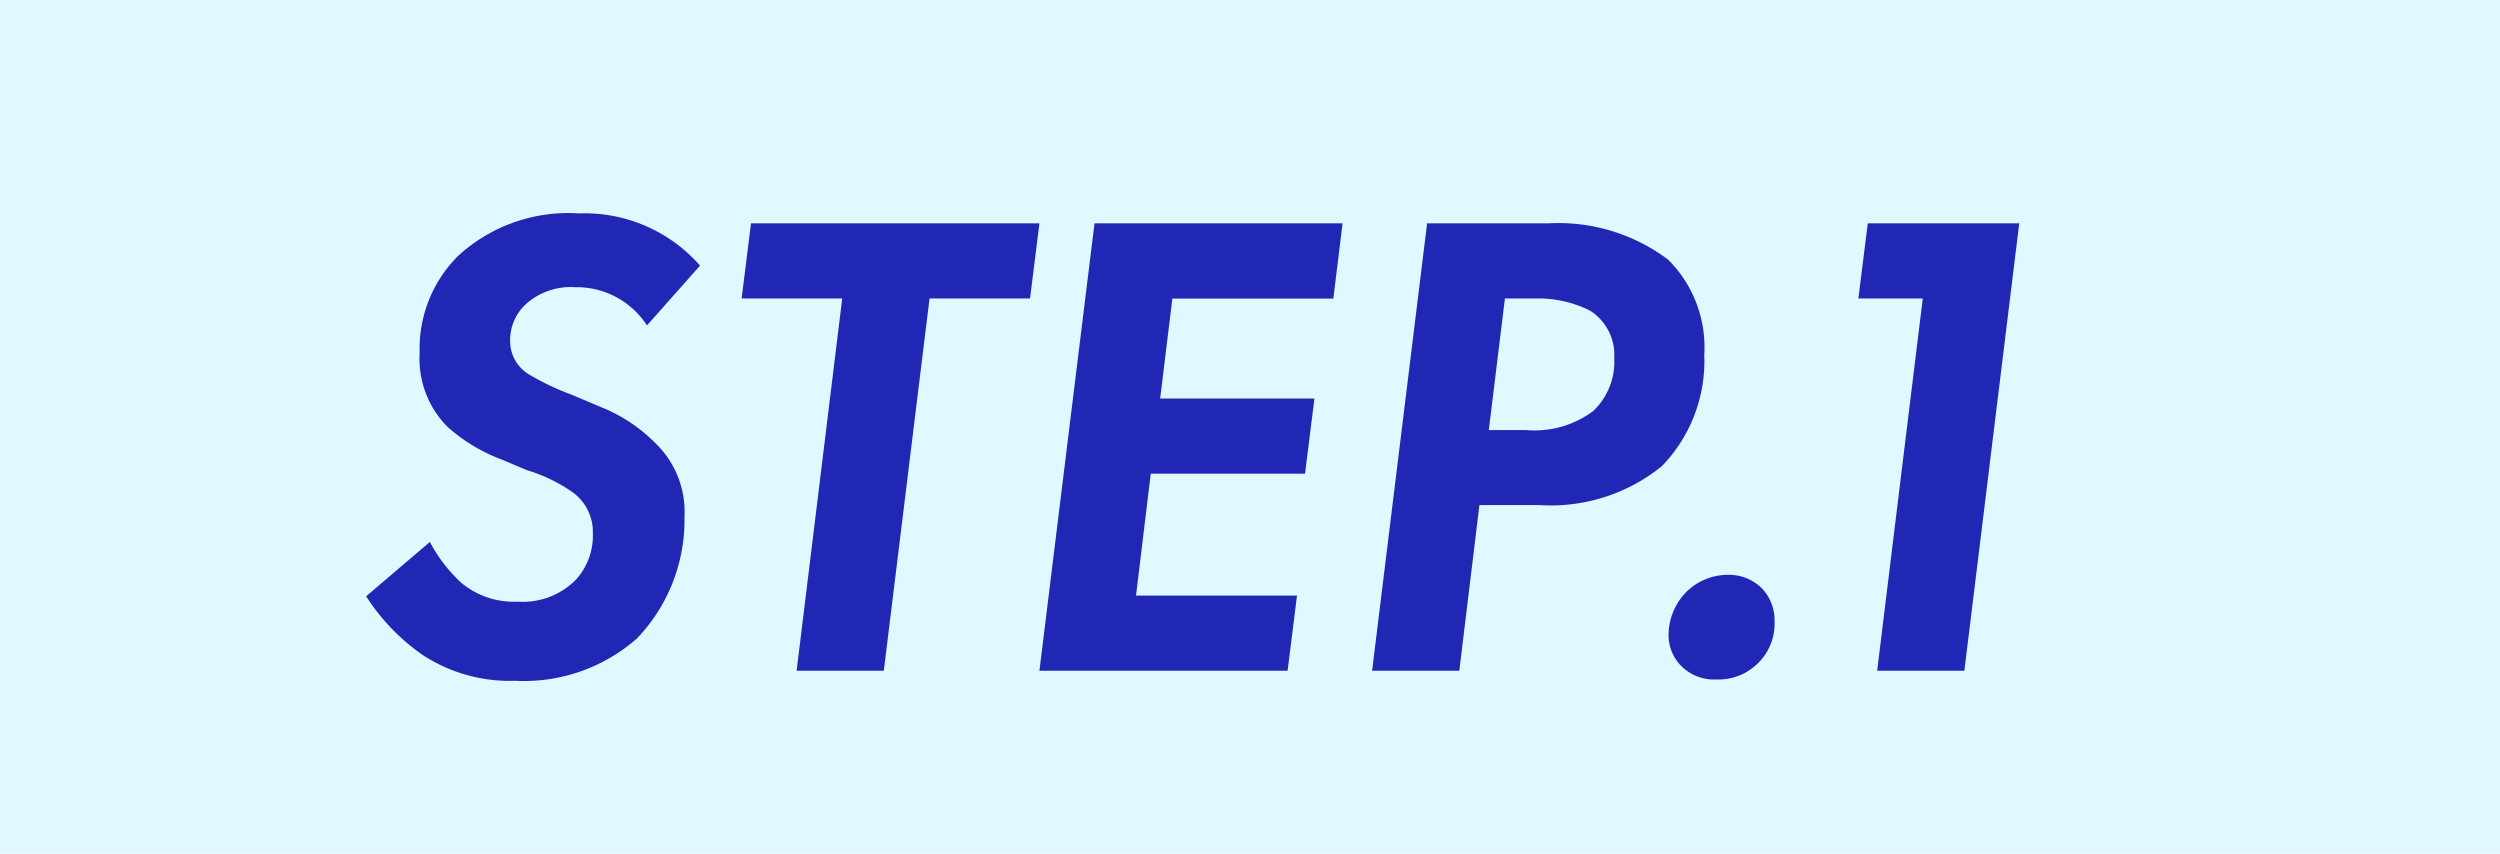 <svg xmlns="http://www.w3.org/2000/svg" width="82" height="28"><path data-name="長方形 1968" fill="#def9ff" d="M0 0h82v28H0z"/><path data-name="パス 15900" d="M22.961 8.712A5.028 5.028 0 0 0 19 7a5.345 5.345 0 0 0-3.981 1.4 4.289 4.289 0 0 0-1.254 3.168 3.171 3.171 0 0 0 .9 2.42 5.592 5.592 0 0 0 1.784 1.082l.836.352a5.241 5.241 0 0 1 1.5.726 1.6 1.6 0 0 1 .66 1.342 2.137 2.137 0 0 1-.55 1.518 2.439 2.439 0 0 1-1.914.726 2.687 2.687 0 0 1-1.848-.616 4.989 4.989 0 0 1-1.033-1.342l-2.09 1.782a6.8 6.8 0 0 0 1.87 1.936 5.21 5.21 0 0 0 3.009.836 5.615 5.615 0 0 0 4-1.386 5.613 5.613 0 0 0 1.562-4 3.114 3.114 0 0 0-.9-2.354 5.249 5.249 0 0 0-1.826-1.232l-.99-.418a8.348 8.348 0 0 1-1.386-.66 1.269 1.269 0 0 1-.616-1.122 1.6 1.6 0 0 1 .572-1.232 2.215 2.215 0 0 1 1.562-.506 2.75 2.75 0 0 1 2.354 1.254ZM33.785 9.79l.308-2.464h-9.46l-.308 2.464h3.3L26.129 22h2.86l1.5-12.21Zm10.252-2.464H35.9L34.093 22h8.14l.308-2.464h-5.28l.484-4h5.06l.308-2.464h-5.06l.4-3.278h5.28Zm2.772 0L45.005 22h2.86l.66-5.434h1.958a5.784 5.784 0 0 0 4.026-1.276 4.954 4.954 0 0 0 1.391-3.652 4.052 4.052 0 0 0-1.188-3.124 6 6 0 0 0-3.938-1.188Zm2.552 2.464h1.012a3.78 3.78 0 0 1 1.782.4 1.72 1.72 0 0 1 .792 1.562 2.217 2.217 0 0 1-.7 1.738 3.224 3.224 0 0 1-2.2.616h-1.214Zm5.368 11.022a1.426 1.426 0 0 0 .418 1.034 1.506 1.506 0 0 0 1.144.44 1.819 1.819 0 0 0 1.364-.528 1.8 1.8 0 0 0 .55-1.364 1.516 1.516 0 0 0-.418-1.1 1.536 1.536 0 0 0-1.1-.44 1.943 1.943 0 0 0-1.386.572 2.023 2.023 0 0 0-.572 1.386ZM61.571 22h2.86l1.8-14.674h-4.968l-.308 2.464h2.112Z" fill="#2127b5"/></svg>